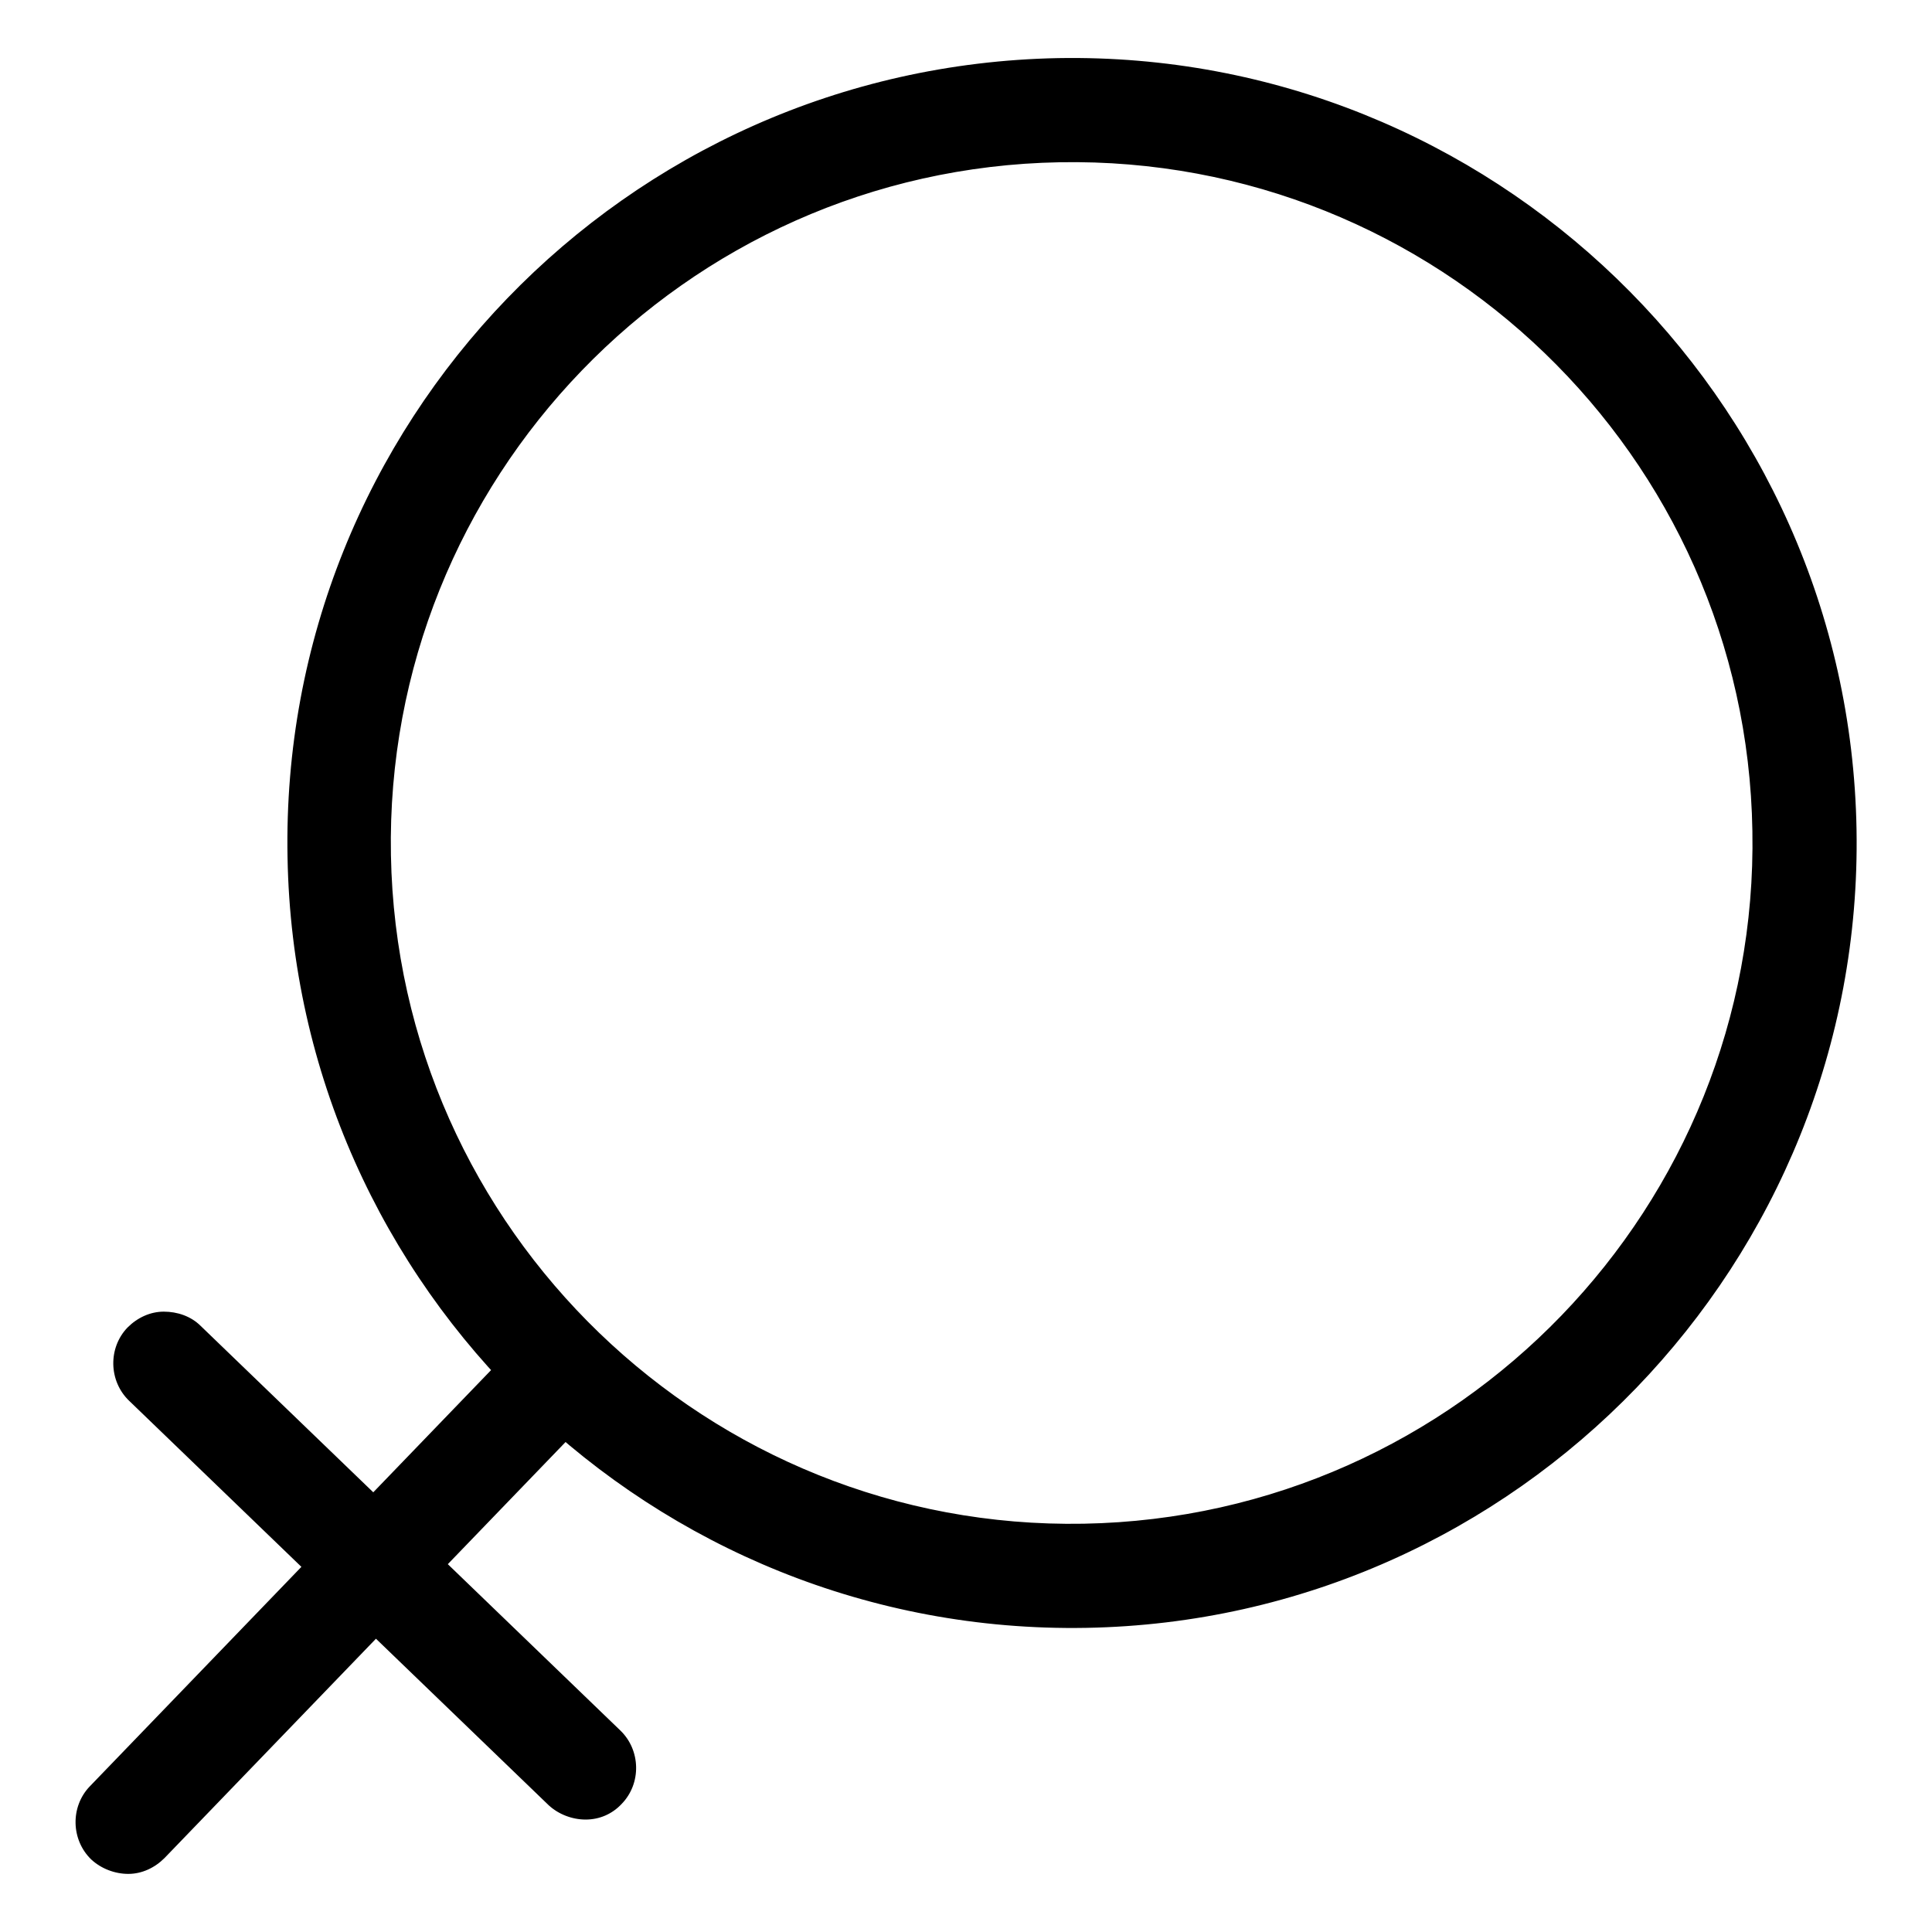 <?xml version="1.0" encoding="utf-8"?>
<!-- Svg Vector Icons : http://www.onlinewebfonts.com/icon -->
<!DOCTYPE svg PUBLIC "-//W3C//DTD SVG 1.1//EN" "http://www.w3.org/Graphics/SVG/1.1/DTD/svg11.dtd">
<svg version="1.1" xmlns="http://www.w3.org/2000/svg" xmlns:xlink="http://www.w3.org/1999/xlink" x="0px" y="0px" viewBox="0 0 256 256" enable-background="new 0 0 256 256" xml:space="preserve">
<g><g><path fill="#000000" d="M143.9,215.7c-57.3,1-104.8-44.8-105.8-102.1C37,56.2,82.8,8.8,140.2,7.7C197.5,6.7,245,52.5,246,109.9C247,167.2,201.2,214.7,143.9,215.7L143.9,215.7z M140.4,21.5c-49.8,0.9-89.5,42.1-88.6,91.8c0.9,49.8,42.1,89.5,91.8,88.6c49.8-0.9,89.5-42.1,88.6-91.8C231.4,60.3,190.2,20.6,140.4,21.5L140.4,21.5z M143.8,210.1c-54.3,1-99.2-42.4-100.2-96.6c-1-54.3,42.4-99.2,96.6-100.2c54.3-1,99.2,42.4,100.2,96.6C241.4,164.2,198,209.1,143.8,210.1L143.8,210.1z M140.3,15.9c-52.8,0.9-95,44.7-94.1,97.5c0.9,52.8,44.7,95,97.5,94.1s95-44.7,94.1-97.5C236.9,57.2,193.1,15,140.3,15.9L140.3,15.9z M77.6,241.1c-1.8,0-3.6-0.7-4.9-1.9l-55.6-53.6c-2.7-2.6-2.8-7-0.2-9.7c1.3-1.3,3-2.1,4.8-2.1c1.8,0,3.6,0.6,4.9,1.9l55.6,53.6c2.7,2.6,2.8,7,0.2,9.7C81.1,240.4,79.4,241.1,77.6,241.1L77.6,241.1z M77.5,235.6c-0.3,0-0.7-0.1-0.9-0.4l-55.6-53.7c-0.5-0.5-0.5-1.3,0-1.9c0.5-0.5,1.3-0.5,1.9,0l55.6,53.6c0.5,0.5,0.5,1.3,0,1.9C78.1,235.4,77.8,235.6,77.5,235.6L77.5,235.6z M17,248.3c-1.8,0-3.6-0.7-4.9-1.9c-2.7-2.6-2.8-7-0.2-9.7l53.6-55.6c1.3-1.3,3-2.1,4.8-2.1c1.8,0,3.6,0.7,4.9,1.9c1.3,1.3,2.1,3,2.1,4.8c0,1.8-0.6,3.6-1.9,4.9l-53.6,55.6C20.5,247.5,18.8,248.3,17,248.3L17,248.3z M16.9,242.7c-0.3,0-0.7-0.1-0.9-0.4c-0.5-0.5-0.5-1.3,0-1.9l53.6-55.6c0.5-0.5,1.3-0.5,1.9,0c0.5,0.5,0.5,1.3,0,1.9l-53.6,55.6C17.6,242.6,17.2,242.7,16.9,242.7L16.9,242.7z"/></g></g>
</svg>